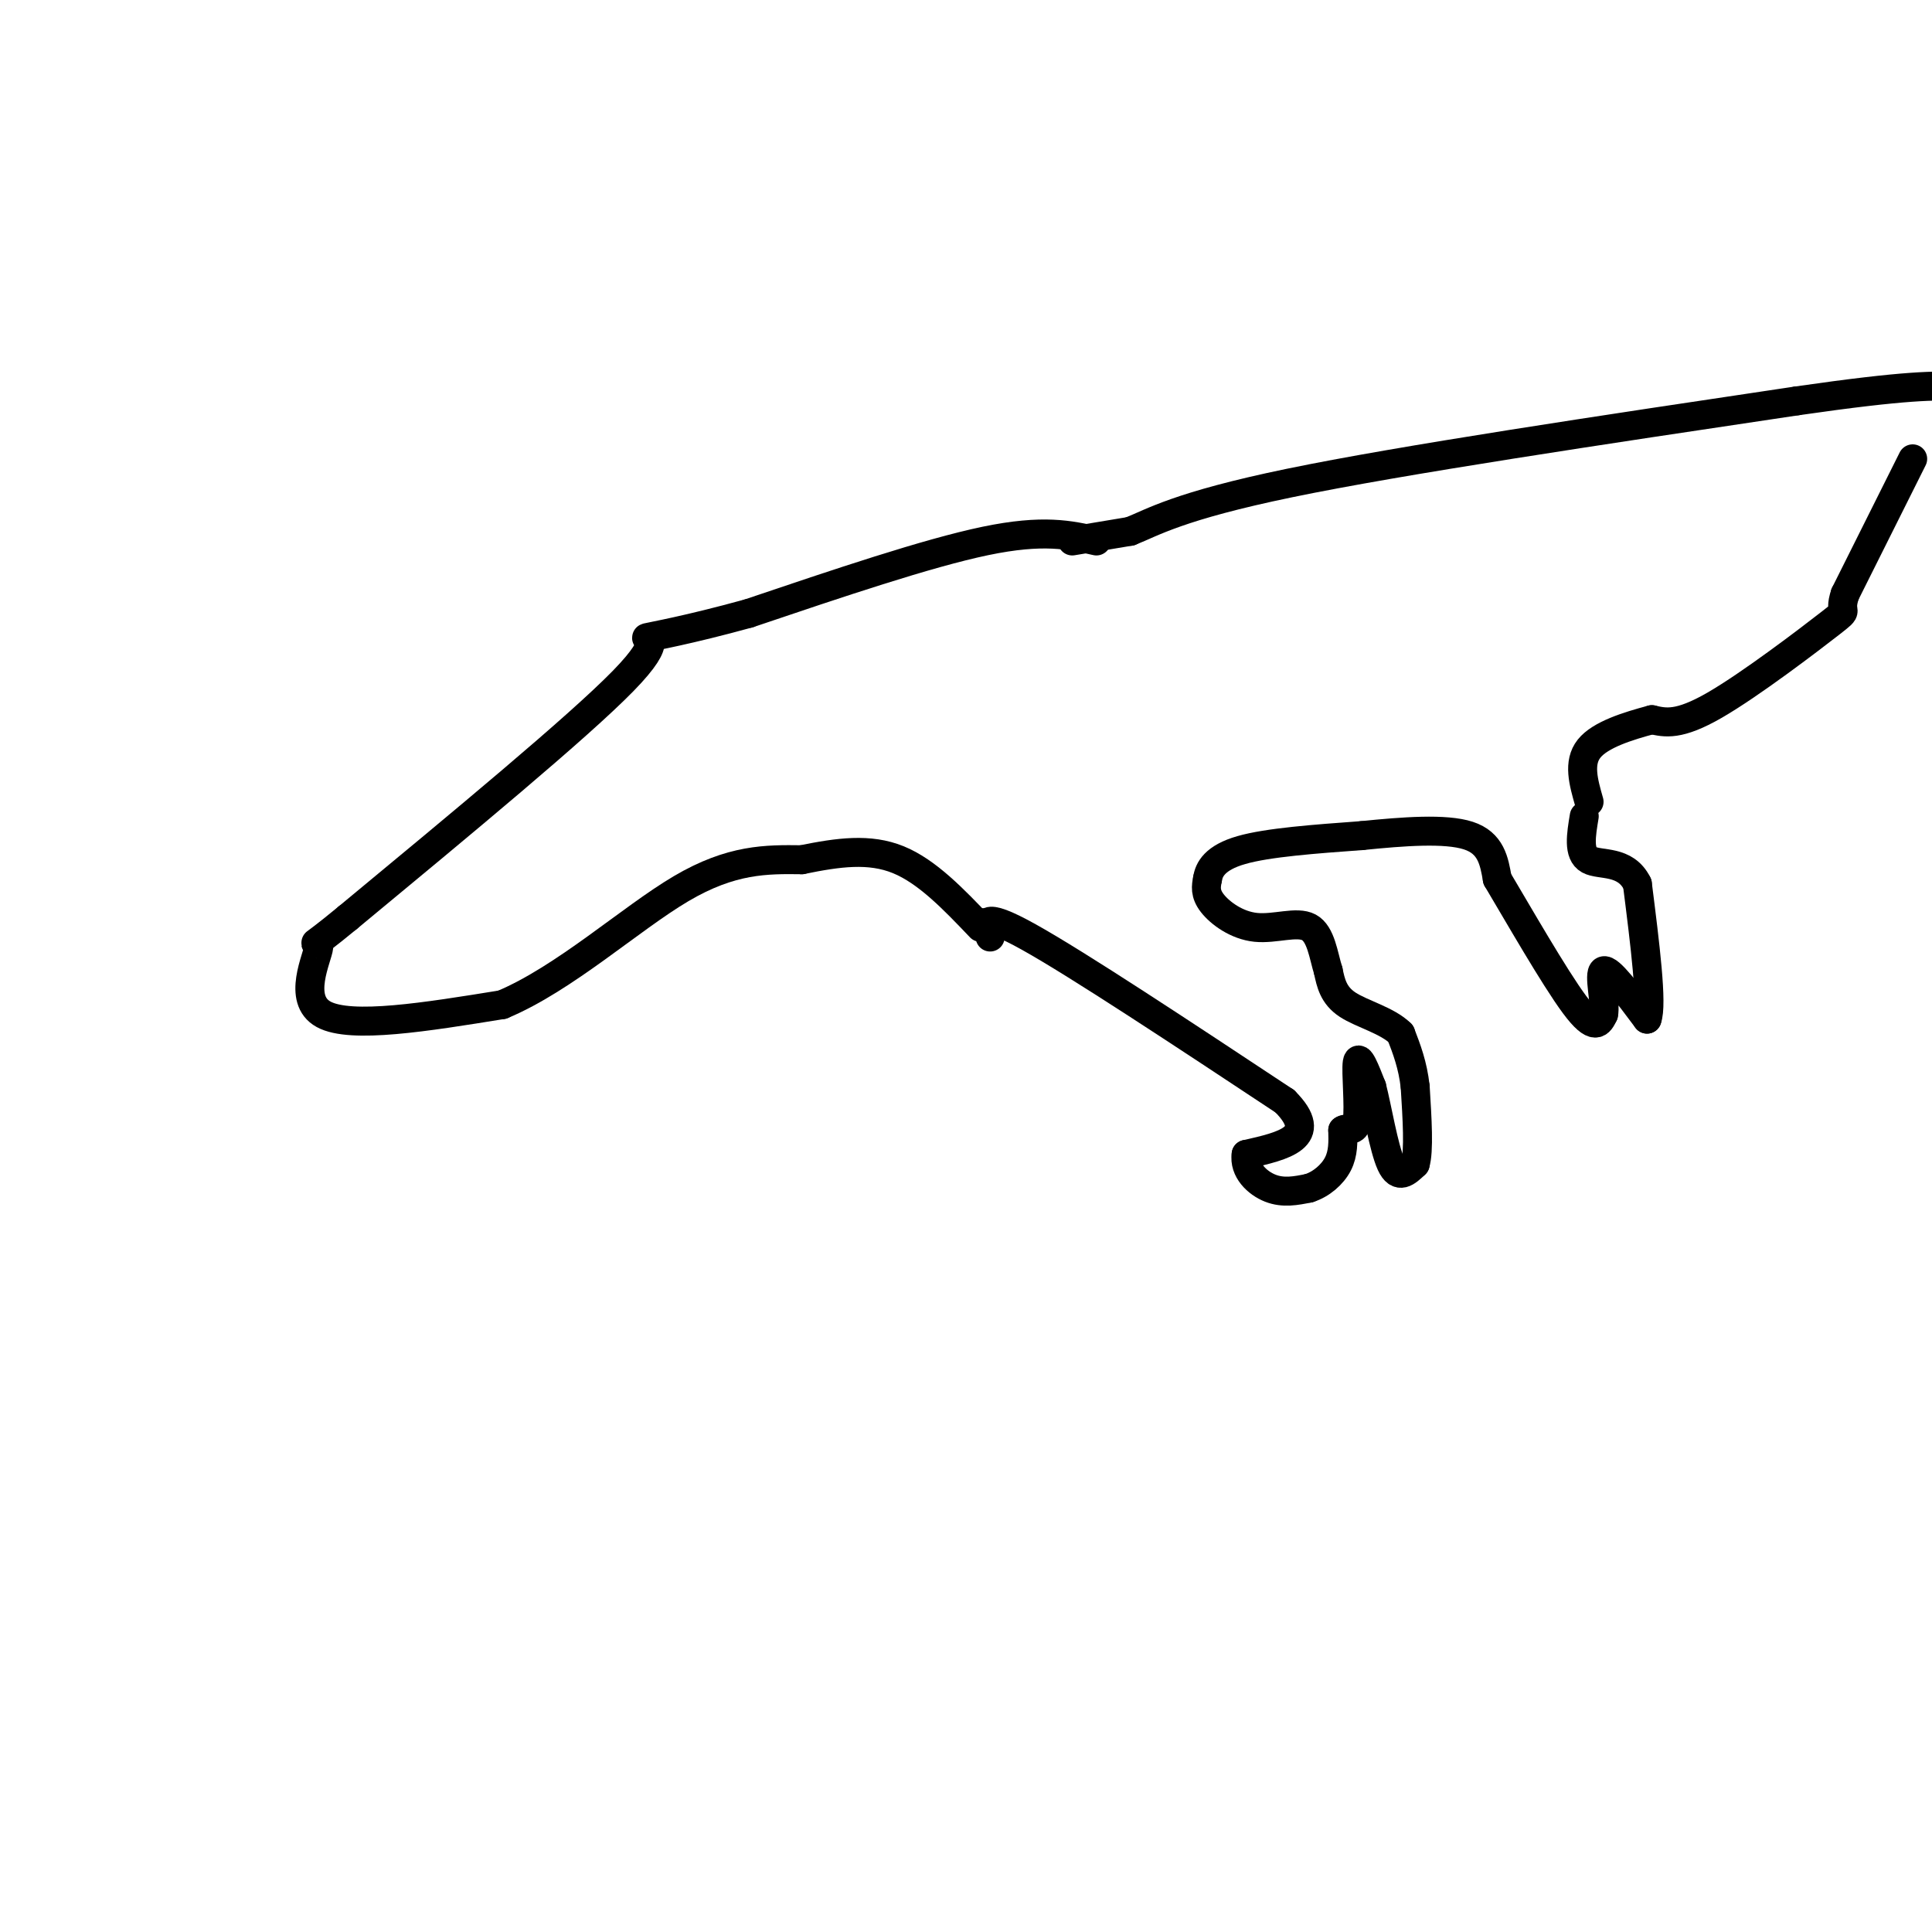 <svg viewBox='0 0 400 400' version='1.1' xmlns='http://www.w3.org/2000/svg' xmlns:xlink='http://www.w3.org/1999/xlink'><g fill='none' stroke='#000000' stroke-width='6' stroke-linecap='round' stroke-linejoin='round'><path d='M227,112c-5.500,-1.250 -11.000,-2.500 -23,0c-12.000,2.500 -30.500,8.750 -49,15'/><path d='M155,127c-12.714,3.500 -20.000,4.750 -21,5c-1.000,0.250 4.286,-0.500 -5,9c-9.286,9.500 -33.143,29.250 -57,49'/><path d='M72,190c-9.798,8.083 -5.792,3.792 -6,6c-0.208,2.208 -4.631,10.917 1,14c5.631,3.083 21.315,0.542 37,-2'/><path d='M104,208c12.867,-5.378 26.533,-17.822 37,-24c10.467,-6.178 17.733,-6.089 25,-6'/><path d='M166,178c7.578,-1.556 14.022,-2.444 20,0c5.978,2.444 11.489,8.222 17,14'/><path d='M203,191c0.000,0.000 1.000,1.000 1,1'/><path d='M222,112c0.000,0.000 12.000,-2.000 12,-2'/><path d='M234,110c4.533,-1.778 9.867,-5.222 33,-10c23.133,-4.778 64.067,-10.889 105,-17'/><path d='M372,83c23.167,-3.333 28.583,-3.167 34,-3'/><path d='M205,194c-1.083,-2.833 -2.167,-5.667 8,0c10.167,5.667 31.583,19.833 53,34'/><path d='M266,228c7.500,7.500 -0.250,9.250 -8,11'/><path d='M258,239c-0.489,3.267 2.289,5.933 5,7c2.711,1.067 5.356,0.533 8,0'/><path d='M271,246c2.533,-0.800 4.867,-2.800 6,-5c1.133,-2.200 1.067,-4.600 1,-7'/><path d='M278,234c0.869,-0.762 2.542,0.833 3,-2c0.458,-2.833 -0.298,-10.095 0,-12c0.298,-1.905 1.649,1.548 3,5'/><path d='M284,225c1.133,4.333 2.467,12.667 4,16c1.533,3.333 3.267,1.667 5,0'/><path d='M293,241c0.833,-2.667 0.417,-9.333 0,-16'/><path d='M293,225c-0.500,-4.500 -1.750,-7.750 -3,-11'/><path d='M290,214c-2.733,-2.733 -8.067,-4.067 -11,-6c-2.933,-1.933 -3.467,-4.467 -4,-7'/><path d='M275,201c-0.998,-3.185 -1.494,-7.648 -4,-9c-2.506,-1.352 -7.021,0.405 -11,0c-3.979,-0.405 -7.423,-2.973 -9,-5c-1.577,-2.027 -1.289,-3.514 -1,-5'/><path d='M250,182c0.289,-1.978 1.511,-4.422 7,-6c5.489,-1.578 15.244,-2.289 25,-3'/><path d='M282,173c8.511,-0.867 17.289,-1.533 22,0c4.711,1.533 5.356,5.267 6,9'/><path d='M310,182c4.222,7.089 11.778,20.311 16,26c4.222,5.689 5.111,3.844 6,2'/><path d='M332,210c0.533,-2.133 -1.133,-8.467 0,-9c1.133,-0.533 5.067,4.733 9,10'/><path d='M341,211c1.167,-3.000 -0.417,-15.500 -2,-28'/><path d='M339,183c-2.489,-5.067 -7.711,-3.733 -10,-5c-2.289,-1.267 -1.644,-5.133 -1,-9'/><path d='M396,95c0.000,0.000 -14.000,28.000 -14,28'/><path d='M382,123c-1.571,4.714 1.500,2.500 -3,6c-4.500,3.500 -16.571,12.714 -24,17c-7.429,4.286 -10.214,3.643 -13,3'/><path d='M342,149c-4.911,1.311 -10.689,3.089 -13,6c-2.311,2.911 -1.156,6.956 0,11'/></g>
</svg>